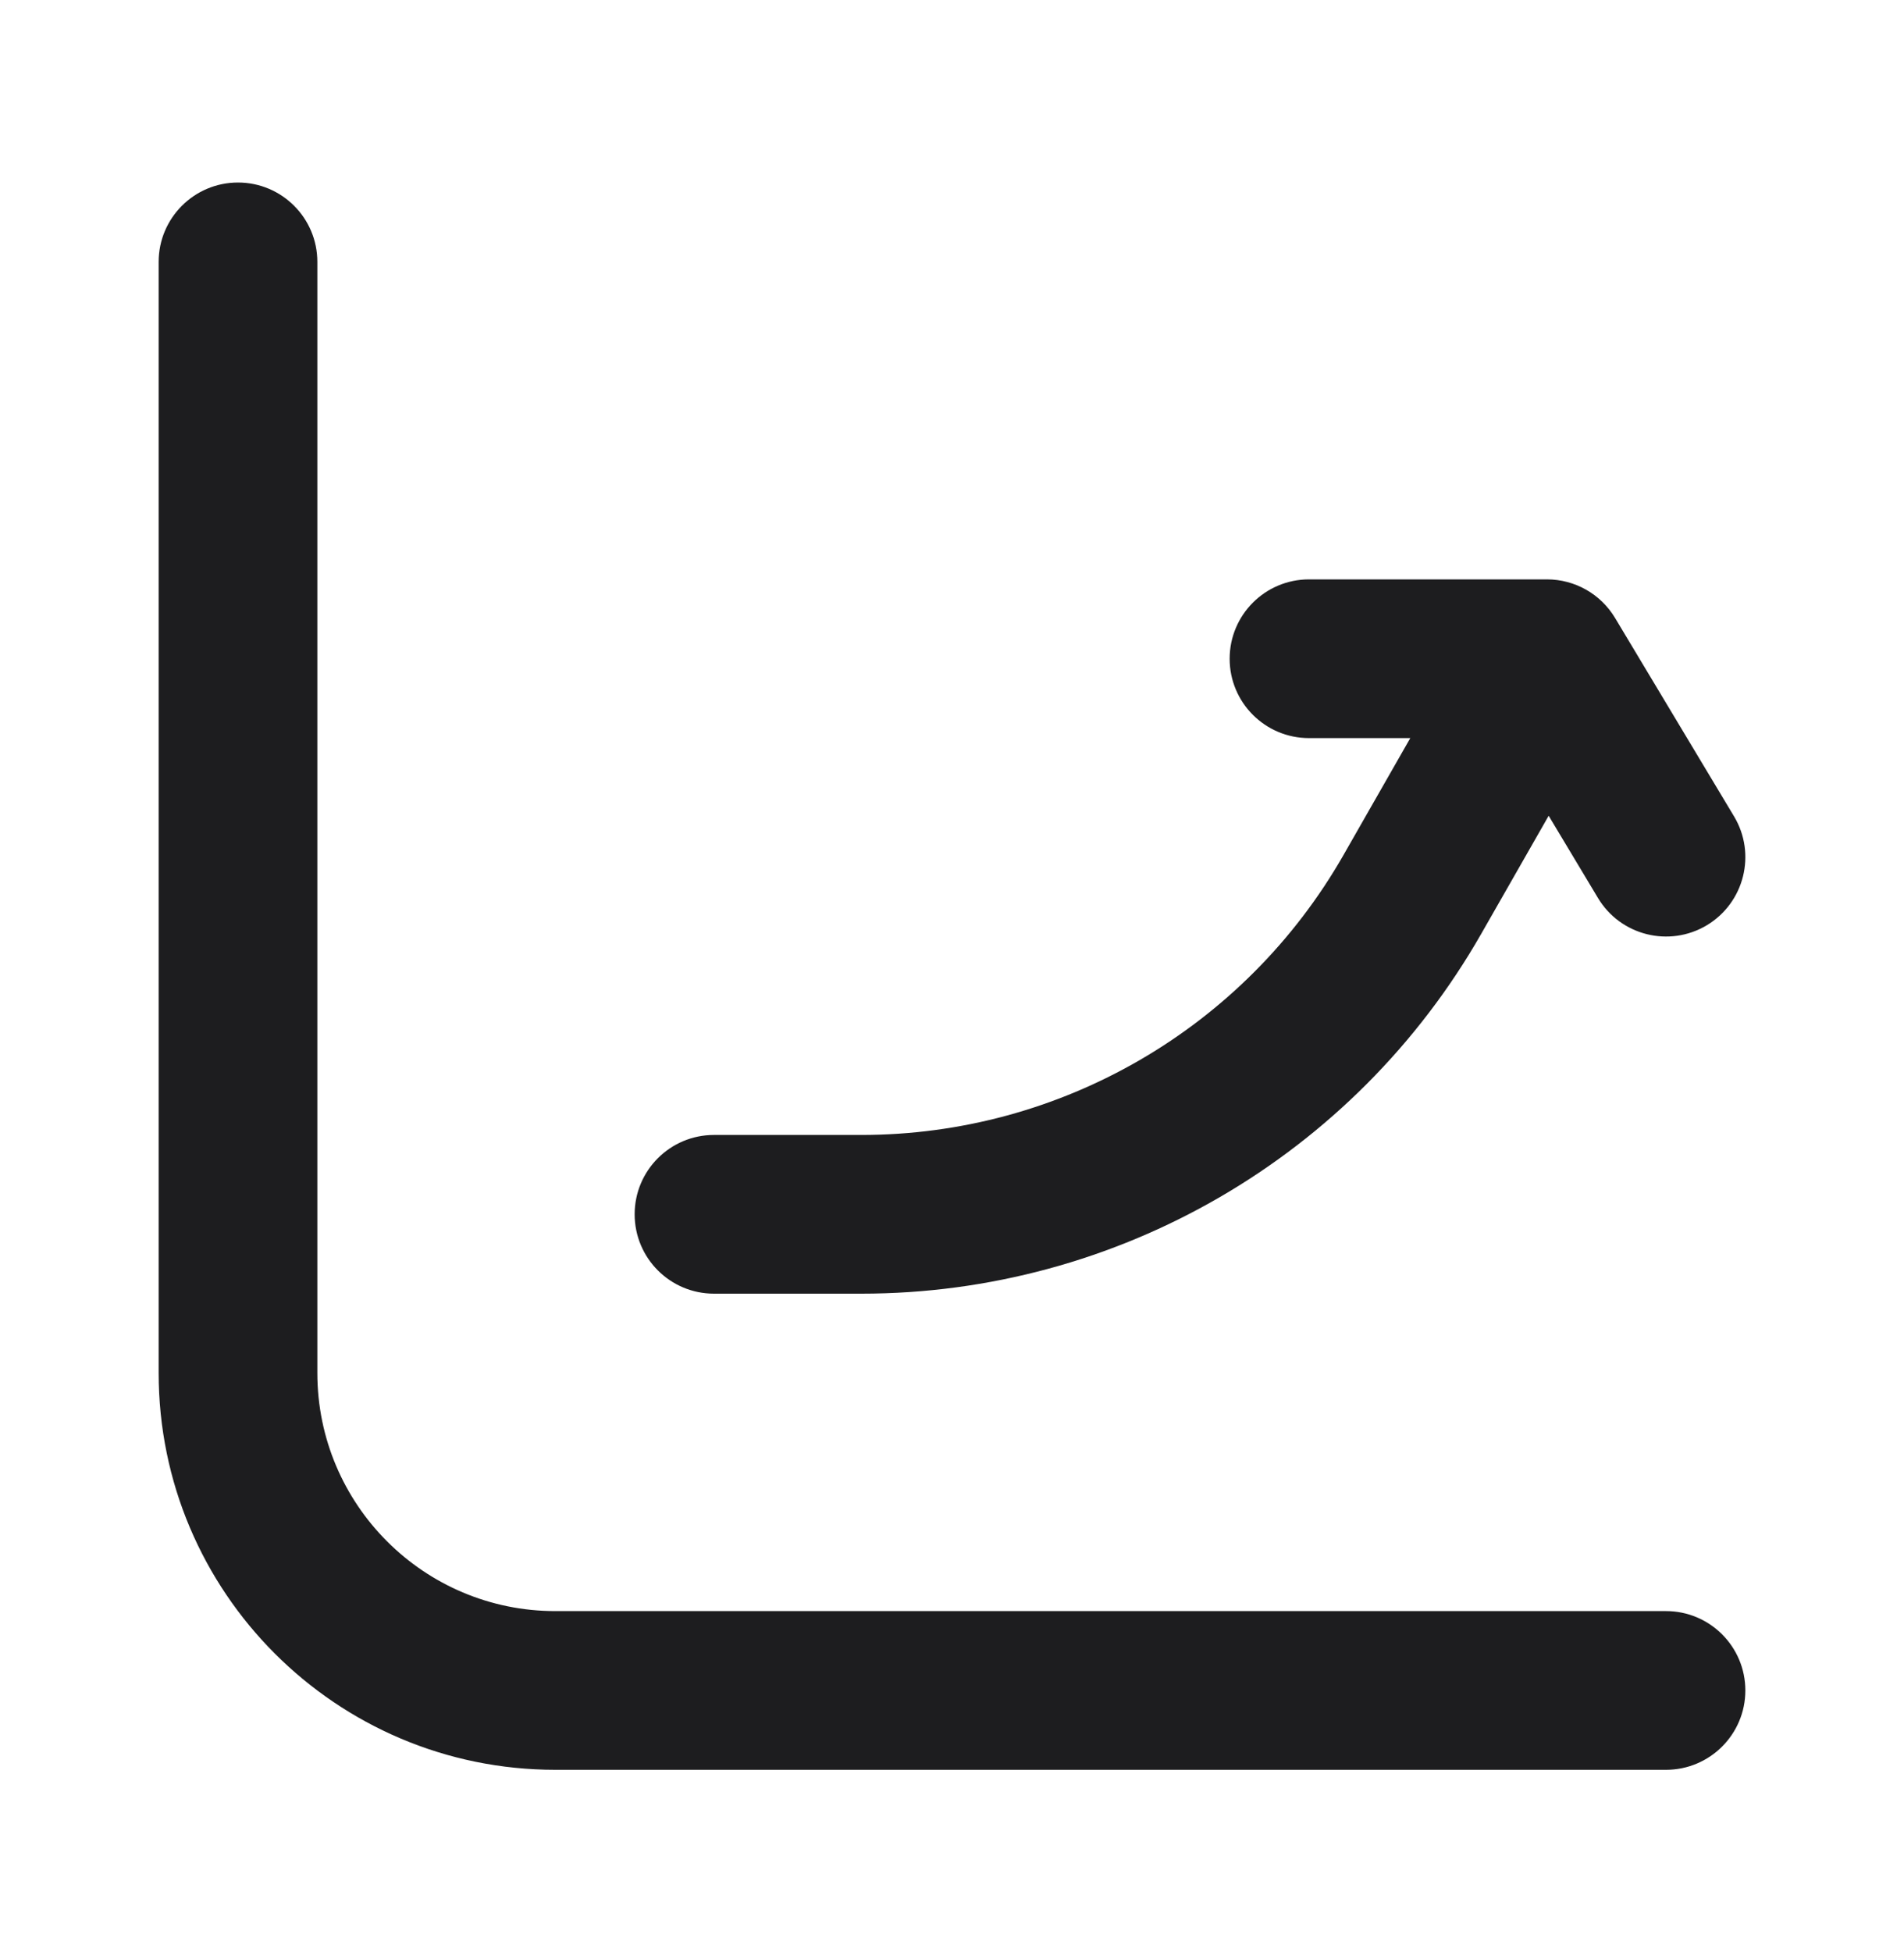 <svg width="40" height="41" viewBox="0 0 40 41" fill="none" xmlns="http://www.w3.org/2000/svg">
<path d="M6.667 5.5C6.667 4.579 5.92 3.833 5 3.833C4.08 3.833 3.333 4.579 3.333 5.5V28.833C3.333 33.435 7.064 37.166 11.667 37.166H35C35.92 37.166 36.667 36.42 36.667 35.5C36.667 34.579 35.92 33.833 35 33.833H11.667C8.905 33.833 6.667 31.594 6.667 28.833V5.5Z" fill="#1D1D1F"/>
<path d="M15 27.167C14.079 27.167 13.333 26.421 13.333 25.5C13.333 24.58 14.079 23.834 15 23.834H18.096C22.282 23.834 26.148 21.59 28.225 17.955L29.628 15.5H27.5C26.579 15.5 25.833 14.754 25.833 13.834C25.833 12.913 26.579 12.167 27.5 12.167H32.5C33.085 12.167 33.628 12.474 33.929 12.976L36.429 17.143C36.903 17.932 36.647 18.956 35.858 19.43C35.068 19.903 34.044 19.647 33.571 18.858L32.535 17.131L31.119 19.609C28.449 24.283 23.479 27.167 18.096 27.167H15Z" fill="#1D1D1F"/>
</svg>
